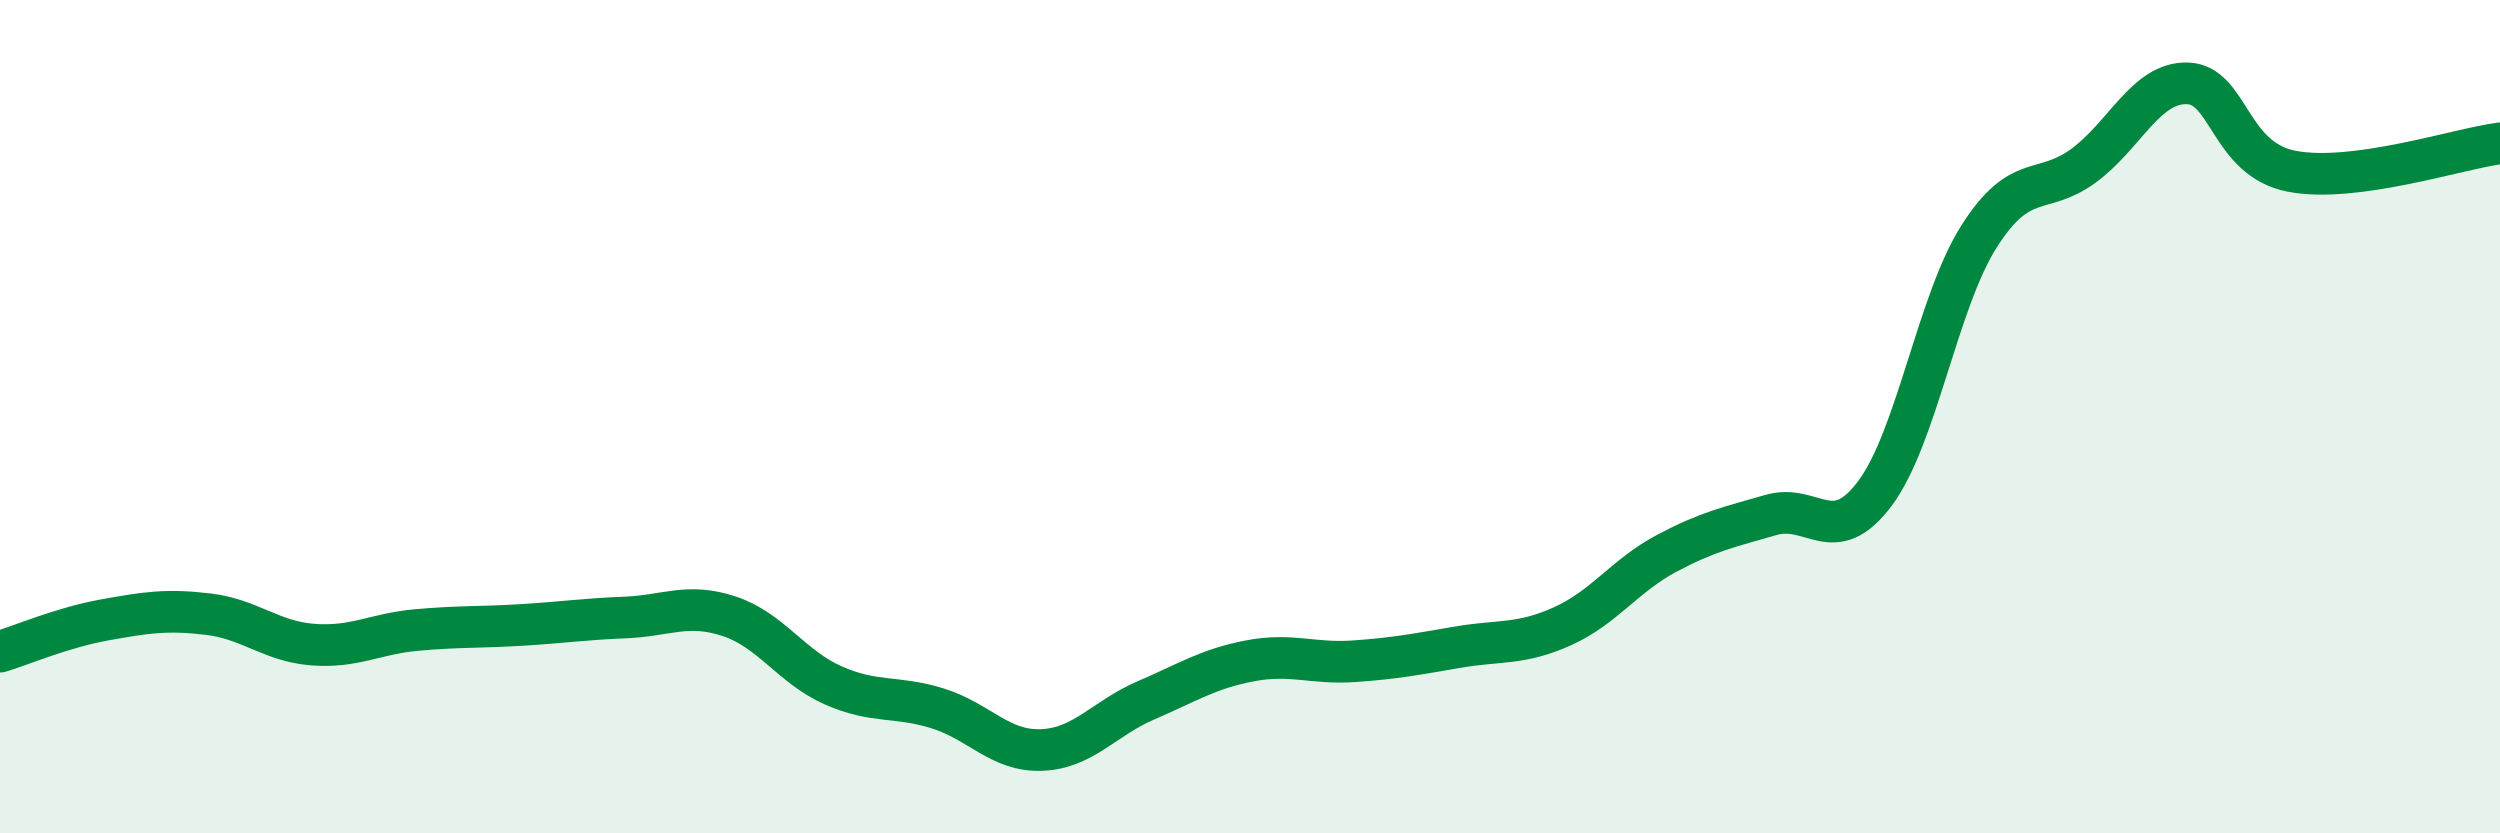 
    <svg width="60" height="20" viewBox="0 0 60 20" xmlns="http://www.w3.org/2000/svg">
      <path
        d="M 0,15.64 C 0.5,15.49 1.5,15.06 2.5,14.88 C 3.5,14.7 4,14.62 5,14.74 C 6,14.86 6.5,15.39 7.5,15.47 C 8.5,15.55 9,15.21 10,15.12 C 11,15.03 11.5,15.06 12.5,15 C 13.5,14.94 14,14.86 15,14.82 C 16,14.78 16.5,14.46 17.5,14.79 C 18.5,15.12 19,16.01 20,16.45 C 21,16.89 21.5,16.69 22.5,17 C 23.5,17.31 24,18.04 25,18 C 26,17.96 26.5,17.24 27.5,16.81 C 28.5,16.38 29,16.05 30,15.86 C 31,15.67 31.5,15.94 32.5,15.87 C 33.5,15.8 34,15.7 35,15.53 C 36,15.36 36.5,15.48 37.5,15.03 C 38.5,14.58 39,13.81 40,13.28 C 41,12.75 41.5,12.65 42.5,12.36 C 43.5,12.07 44,13.18 45,11.84 C 46,10.5 46.5,7.24 47.5,5.67 C 48.5,4.1 49,4.71 50,3.98 C 51,3.25 51.5,1.97 52.5,2 C 53.5,2.03 53.5,3.82 55,4.11 C 56.5,4.4 59,3.57 60,3.44L60 20L0 20Z"
        fill="#008740"
        opacity="0.1"
        stroke-linecap="round"
        stroke-linejoin="round"
      />
      <path
        d="M 0,15.64 C 0.5,15.49 1.5,15.06 2.5,14.88 C 3.5,14.7 4,14.62 5,14.74 C 6,14.86 6.5,15.39 7.5,15.47 C 8.5,15.55 9,15.21 10,15.12 C 11,15.03 11.5,15.06 12.5,15 C 13.5,14.94 14,14.86 15,14.82 C 16,14.78 16.5,14.46 17.5,14.79 C 18.5,15.12 19,16.01 20,16.45 C 21,16.89 21.5,16.69 22.5,17 C 23.5,17.31 24,18.04 25,18 C 26,17.96 26.5,17.24 27.5,16.81 C 28.5,16.38 29,16.05 30,15.86 C 31,15.67 31.5,15.94 32.5,15.87 C 33.5,15.8 34,15.7 35,15.53 C 36,15.36 36.5,15.48 37.5,15.03 C 38.5,14.58 39,13.81 40,13.28 C 41,12.75 41.5,12.65 42.5,12.36 C 43.5,12.07 44,13.18 45,11.84 C 46,10.5 46.5,7.24 47.5,5.67 C 48.5,4.1 49,4.71 50,3.98 C 51,3.25 51.5,1.97 52.5,2 C 53.5,2.03 53.5,3.82 55,4.11 C 56.5,4.4 59,3.57 60,3.44"
        stroke="#008740"
        stroke-width="1"
        fill="none"
        stroke-linecap="round"
        stroke-linejoin="round"
      />
    </svg>
  